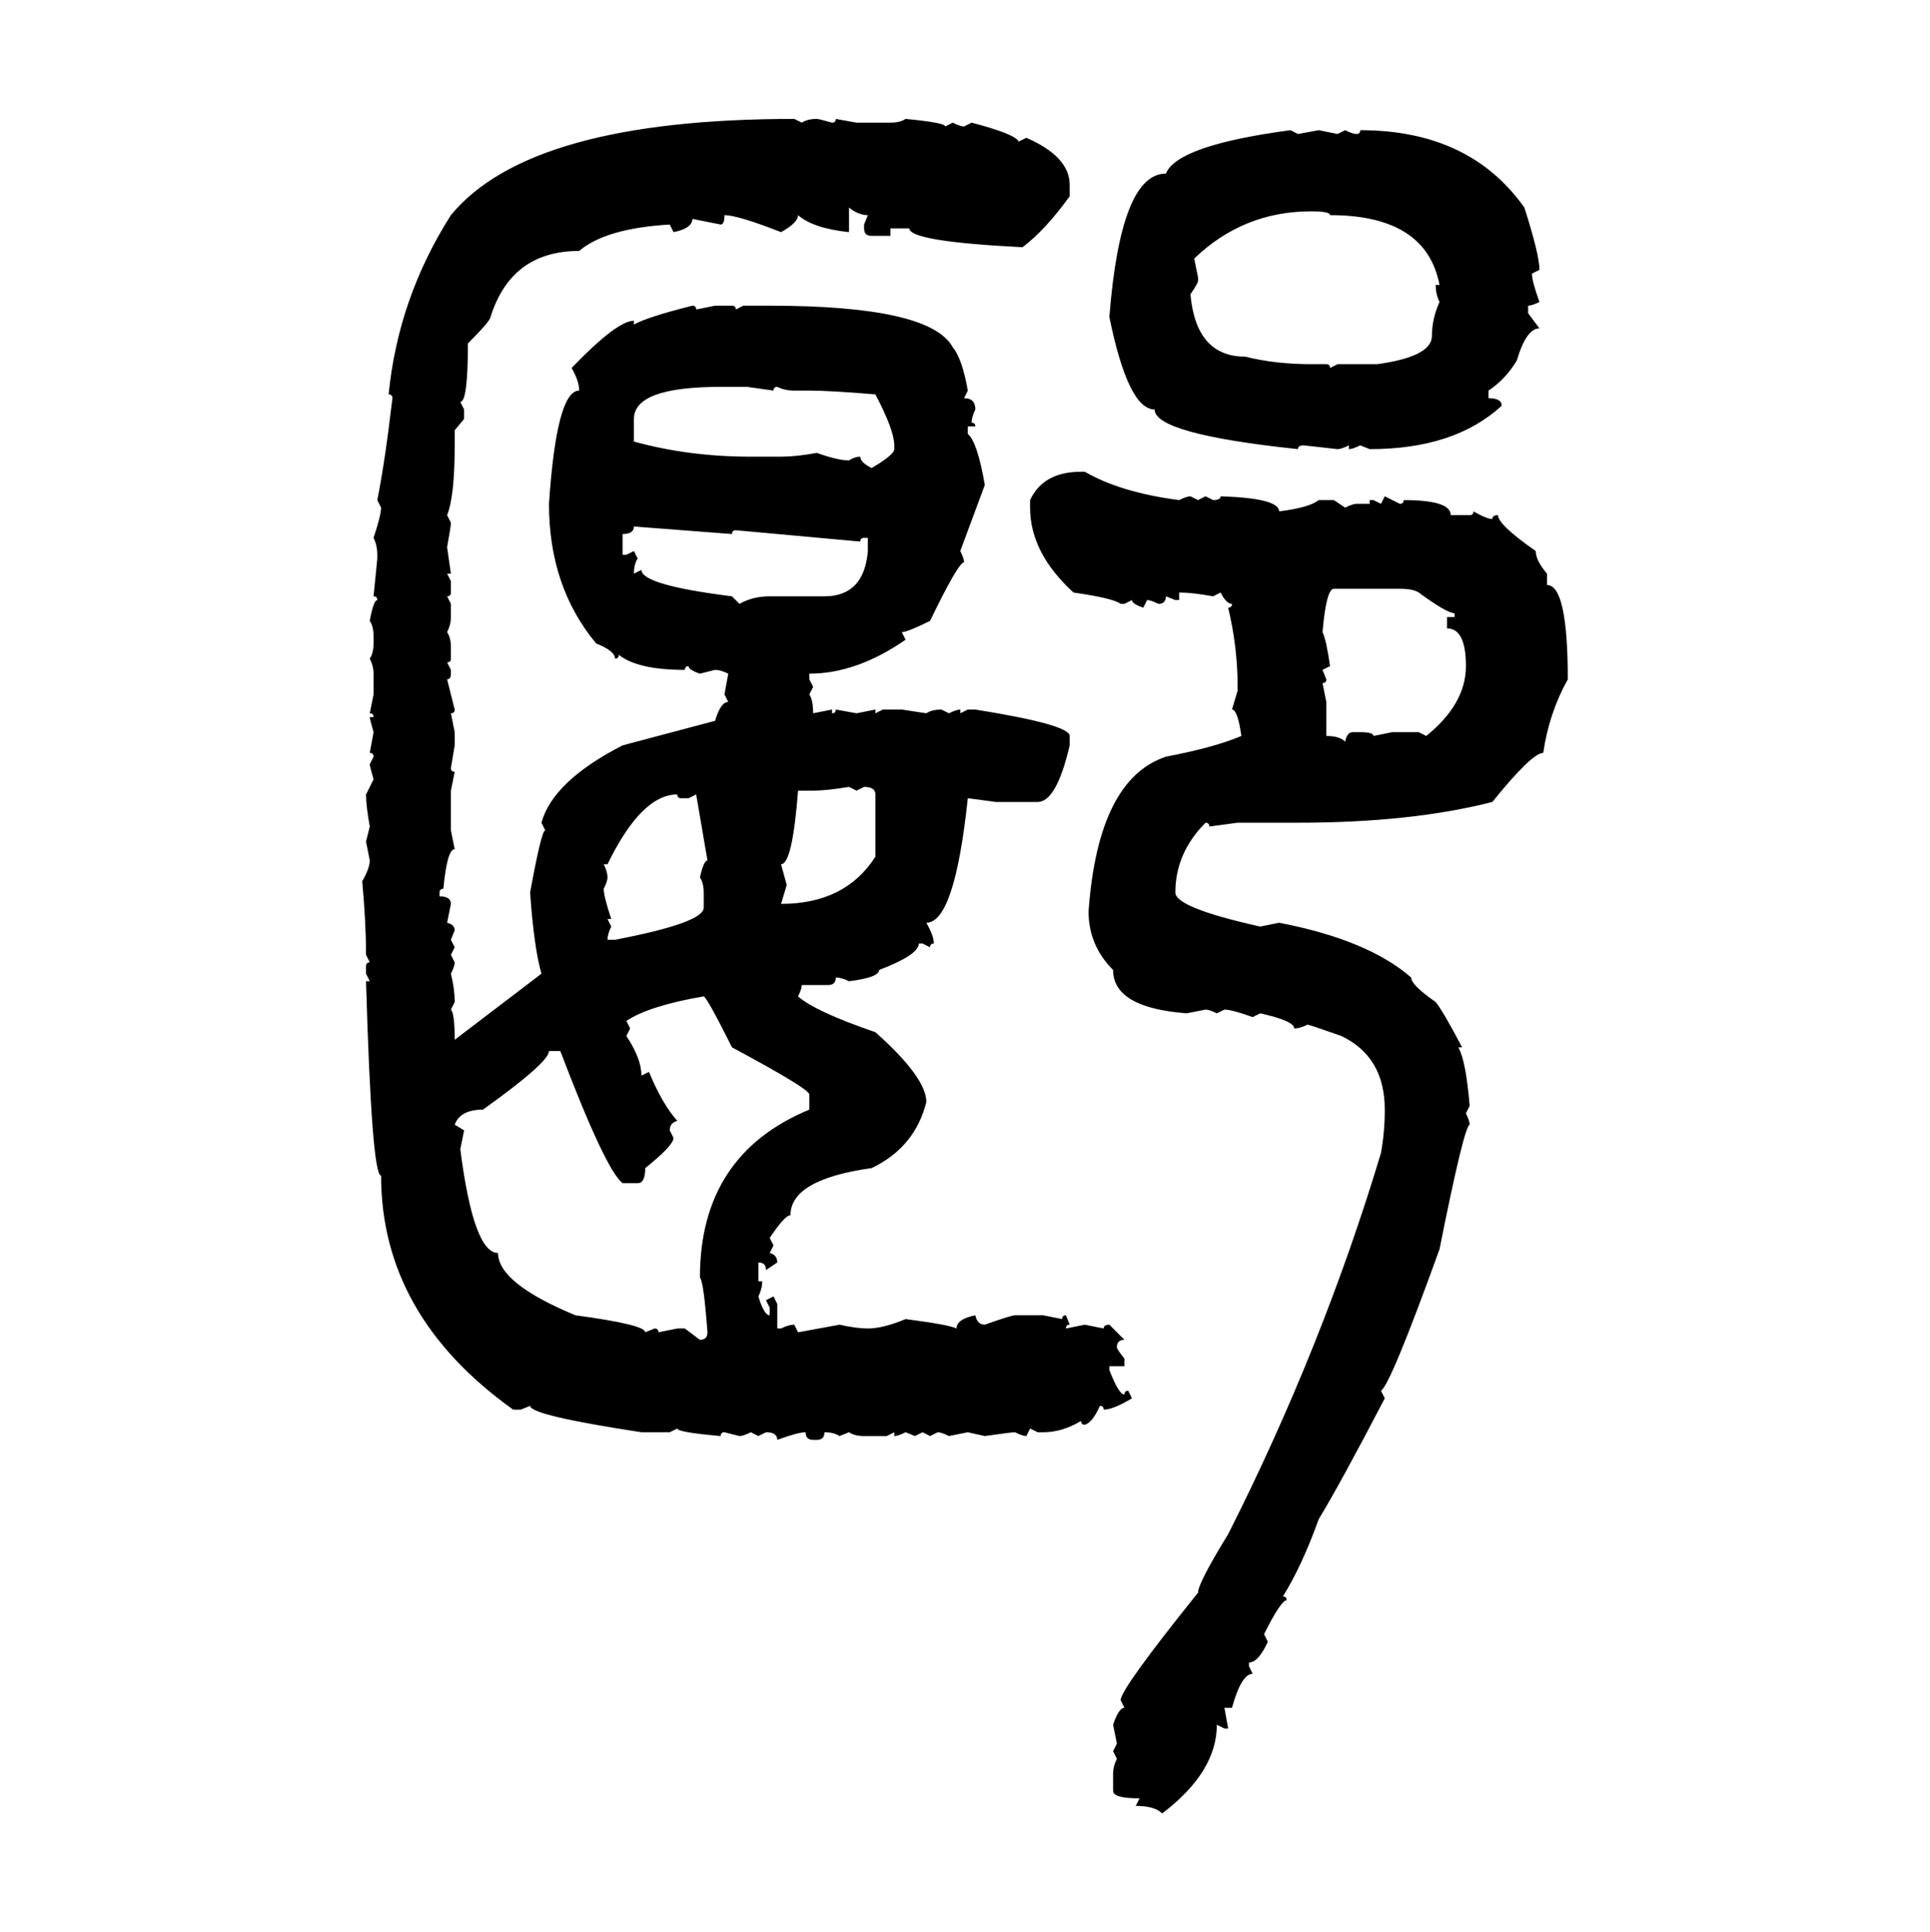 <svg xmlns="http://www.w3.org/2000/svg" xmlns:xlink="http://www.w3.org/1999/xlink" width="299.707" height="300"><path d="M123.34 18.46L123.34 18.46L124.51 19.04Q125.39 18.46 126.86 18.46L126.86 18.46Q127.15 18.46 129.20 19.04L129.20 19.04Q129.79 19.04 129.79 18.46L129.79 18.46L133.01 19.04L138.28 19.04Q139.75 19.04 140.63 18.46L140.63 18.46Q146.78 19.04 146.78 19.63L146.78 19.63L147.95 19.04Q149.12 19.63 149.71 19.63L149.71 19.63L150.88 19.04Q157.62 20.80 158.20 21.97L158.20 21.97L159.38 21.39Q166.11 24.32 166.11 28.71L166.11 28.71L166.11 30.47Q162.30 35.74 158.79 38.38L158.79 38.38Q141.21 37.50 141.21 35.45L141.21 35.45L138.28 35.45L138.28 36.62L135.35 36.62Q134.18 36.62 134.18 35.45L134.18 35.45L134.18 34.86L134.77 33.40Q133.30 33.40 131.84 32.23L131.84 32.23L131.84 36.04Q126.27 35.45 123.93 33.40L123.93 33.40Q123.93 34.57 121.29 36.04L121.29 36.04Q114.55 33.40 112.50 33.40L112.50 33.40Q112.50 34.86 111.91 34.86L111.91 34.86L107.52 33.98Q107.52 35.45 104.59 36.04L104.59 36.04L104.00 34.86Q94.04 35.45 89.94 38.96L89.94 38.96Q79.39 38.96 76.17 49.22L76.17 49.22Q76.17 49.80 72.66 53.32L72.66 53.32Q72.66 62.40 71.48 62.40L71.48 62.40L72.07 63.57L72.07 65.04L70.61 66.80L70.61 69.14Q70.61 77.05 69.43 79.98L69.43 79.98L70.02 81.15Q70.02 81.74 69.43 84.96L69.43 84.96L70.02 89.06L69.43 89.06L70.02 90.23L70.02 91.99Q70.02 92.58 69.43 92.58L69.43 92.58L70.02 93.75L70.02 95.80Q70.02 96.97 69.43 98.14L69.43 98.14Q70.02 99.02 70.02 100.49L70.02 100.49L70.02 102.25Q70.02 102.83 69.43 102.83L69.43 102.83L70.02 104.00L70.02 104.59Q70.02 105.47 69.43 105.47L69.43 105.47L70.61 110.16Q70.61 110.74 70.02 110.74L70.02 110.74L70.61 113.67L70.61 115.72L70.02 119.24Q70.02 119.82 70.61 119.82L70.61 119.82L70.02 122.75L70.02 128.91L70.61 131.84Q69.43 131.84 68.85 137.99L68.85 137.99Q68.26 137.99 68.26 138.57L68.26 138.57L68.26 139.16Q70.02 139.16 70.02 140.33L70.02 140.33L69.43 143.26Q70.61 143.55 70.61 144.43L70.61 144.43L70.02 145.90L70.61 147.07L70.02 148.24L70.61 149.41Q70.61 150 70.02 151.17L70.02 151.17Q70.61 153.52 70.61 155.57L70.61 155.57L70.02 156.74Q70.61 157.32 70.61 161.43L70.61 161.43L84.08 151.17Q82.91 147.07 82.32 138.57L82.32 138.57Q84.08 128.91 84.67 128.91L84.67 128.91L84.08 127.73Q85.84 121.29 96.68 115.72L96.68 115.72L111.04 111.91Q111.91 108.98 113.09 108.98L113.09 108.98L112.50 107.81L113.09 104.59Q111.91 104.00 111.04 104.00L111.04 104.00L108.69 104.59Q106.93 104.00 106.93 103.42L106.93 103.42Q106.35 103.42 106.35 104.00L106.35 104.00Q99.02 104.00 96.09 101.66L96.09 101.66Q96.09 102.25 95.51 102.25L95.51 102.25Q95.51 101.07 92.58 99.90L92.58 99.90Q85.25 91.11 85.25 78.22L85.25 78.22Q86.43 60.64 89.94 60.64L89.94 60.64Q89.94 59.18 88.77 57.13L88.77 57.13Q95.80 49.80 98.44 49.80L98.44 49.80L98.44 50.39Q100.49 49.22 107.52 47.46L107.52 47.46Q108.11 47.46 108.11 48.05L108.11 48.05L111.04 47.46L113.67 47.46Q114.26 47.46 114.26 48.05L114.26 48.05L115.43 47.46L119.53 47.46Q144.43 47.46 147.95 53.91L147.95 53.91Q149.41 55.66 150.29 60.64L150.29 60.64L149.71 61.82Q151.46 61.82 151.46 63.57L151.46 63.57Q150.88 64.75 150.88 65.63L150.88 65.63Q151.46 65.63 151.46 66.21L151.46 66.21L150.29 66.21L150.29 67.38Q151.76 68.55 152.93 75.29L152.93 75.29L149.12 85.55Q149.71 86.72 149.71 87.30L149.71 87.30Q148.83 87.30 144.43 96.39L144.43 96.39Q140.92 98.14 140.04 98.14L140.04 98.14L140.63 99.32Q133.01 104.59 125.68 104.59L125.68 104.59L125.68 105.47L126.27 106.64L125.68 107.81Q126.27 108.69 126.27 110.74L126.27 110.74L129.20 110.16L129.20 110.74Q129.79 110.74 129.79 110.16L129.79 110.16L133.01 110.74L135.94 110.16L135.94 110.74L137.11 110.16L140.04 110.16L143.85 110.74Q144.73 110.16 146.19 110.16L146.19 110.16L147.36 110.74Q148.54 110.16 149.12 110.16L149.12 110.16L149.12 110.74L150.29 110.16L151.46 110.16Q166.11 112.50 166.11 114.26L166.11 114.26L166.11 115.72Q164.06 124.51 161.13 124.51L161.13 124.51L154.69 124.51L150.29 123.93Q148.24 143.26 143.85 143.26L143.85 143.26Q145.02 145.31 145.02 146.48L145.02 146.48Q144.43 146.48 144.43 147.07L144.43 147.07L143.26 146.48L142.68 146.48Q142.68 148.24 136.52 150.59L136.52 150.59Q136.52 151.76 131.84 152.34L131.84 152.34Q130.66 151.76 129.79 151.76L129.79 151.76Q129.79 152.93 128.61 152.93L128.61 152.93L124.51 152.93Q124.51 153.52 123.93 154.69L123.93 154.69Q126.56 157.03 135.94 160.25L135.94 160.25Q143.85 167.29 143.85 171.09L143.85 171.09Q142.09 178.13 135.35 181.35L135.35 181.35Q122.75 183.11 122.75 188.67L122.75 188.67Q121.88 188.67 119.53 192.19L119.53 192.19L120.12 193.36L119.53 194.53Q120.70 194.82 120.70 196.00L120.70 196.00L118.95 197.17Q118.95 196.00 117.77 196.00L117.77 196.00L117.77 198.93L118.36 198.93Q118.36 200.10 117.77 201.27L117.77 201.27Q118.65 204.20 119.53 204.20L119.53 204.20L119.53 203.03L118.95 201.86L120.12 201.27L120.70 202.44L120.70 206.25L121.29 206.25Q122.46 205.66 123.34 205.66L123.34 205.66L123.93 206.84L130.37 205.66Q133.01 206.25 134.77 206.25L134.77 206.25Q137.11 206.25 140.63 204.79L140.63 204.79Q147.36 205.66 148.54 206.25L148.54 206.25Q148.54 204.79 151.46 204.20L151.46 204.20Q151.76 205.66 152.93 205.66L152.93 205.66Q157.03 204.20 157.62 204.20L157.62 204.20L162.01 204.20L164.94 204.79Q164.94 204.20 165.53 204.20L165.53 204.20L166.11 205.66Q165.53 205.66 165.53 206.25L165.53 206.25L168.46 205.66L171.39 206.25Q171.39 205.66 172.27 205.66L172.27 205.66L174.61 208.01Q173.44 208.01 173.44 209.18L173.44 209.18Q173.44 209.47 174.61 210.94L174.61 210.94L174.61 212.11L172.27 212.11L172.27 212.70Q173.73 216.50 174.61 216.50L174.61 216.50Q174.61 215.92 175.20 215.92L175.20 215.92L175.78 217.09Q172.85 218.85 171.39 218.85L171.39 218.85Q171.39 218.26 170.80 218.26L170.80 218.26Q169.63 220.90 168.46 221.19L168.46 221.19Q167.87 221.19 167.87 220.61L167.87 220.61Q164.94 222.36 162.01 222.36L162.01 222.36L161.13 222.36L159.96 221.78L159.38 222.95Q158.79 222.95 157.62 222.36L157.62 222.36Q157.03 222.36 152.93 222.95L152.93 222.95L150.29 222.36L147.36 222.95Q146.19 222.36 145.61 222.36L145.61 222.36L144.43 222.95L143.26 222.36L142.09 222.95L140.63 222.36Q139.45 222.95 138.87 222.95L138.87 222.95L138.87 222.36L137.70 222.95L134.18 222.95Q132.71 222.95 131.84 222.36L131.84 222.36L130.37 222.95Q129.49 222.36 128.03 222.36L128.03 222.36Q128.03 223.54 126.86 223.54L126.86 223.54L126.27 223.54Q125.10 223.54 125.10 222.36L125.10 222.36Q123.93 222.36 120.70 223.54L120.70 223.54Q120.70 222.36 118.95 222.36L118.95 222.36L117.77 222.95L116.60 222.36Q115.43 222.95 114.84 222.95L114.84 222.95L112.50 222.36Q111.91 222.36 111.91 222.95L111.91 222.95Q105.18 222.36 105.18 221.78L105.18 221.78L104.00 222.36L99.61 222.36Q82.32 219.73 82.32 218.26L82.32 218.26L80.86 218.85L79.69 218.85Q59.18 204.20 59.18 182.52L59.18 182.52Q57.71 182.52 56.84 152.34L56.84 152.34L57.42 152.34L56.84 151.17L56.84 150Q56.84 149.41 57.42 149.41L57.42 149.41L56.84 148.24Q56.84 143.26 56.25 136.82L56.25 136.82Q57.42 134.77 57.42 133.59L57.42 133.59L56.84 130.66L57.42 128.32Q56.84 125.10 56.84 123.34L56.84 123.34L58.01 121.00Q57.42 118.95 57.42 118.65L57.42 118.65L58.01 117.48Q58.01 116.89 57.42 116.89L57.42 116.89L58.01 113.67Q57.42 111.62 57.42 111.33L57.42 111.33L58.01 111.33Q58.01 110.74 57.42 110.74L57.42 110.74L58.01 107.81L58.01 104.59Q58.01 103.42 57.42 102.25L57.42 102.25Q58.01 101.37 58.01 99.90L58.01 99.90L58.01 98.73Q58.01 97.27 57.42 96.39L57.42 96.39Q58.01 93.16 58.59 93.16L58.59 93.16Q58.59 92.58 58.01 92.58L58.01 92.58L58.59 86.72L58.59 86.13Q58.59 84.67 58.01 83.50L58.01 83.50Q59.18 79.98 59.18 78.81L59.18 78.81L58.59 77.64Q59.77 71.78 60.94 61.82L60.94 61.82Q60.94 61.23 60.35 61.23L60.35 61.23Q61.82 46.29 70.02 33.40L70.02 33.40Q82.32 18.46 123.34 18.46ZM200.39 20.21L200.39 20.21L201.56 20.80L204.79 20.21L207.71 20.80L208.89 20.21Q210.06 20.80 210.64 20.80L210.64 20.80Q211.23 20.80 211.23 20.21L211.23 20.21Q228.22 20.21 236.72 32.23L236.72 32.23Q239.06 39.55 239.06 41.89L239.06 41.89L237.89 42.48Q237.89 43.65 239.06 46.88L239.06 46.88Q237.89 47.46 237.30 47.46L237.30 47.46L237.30 48.63L239.06 50.98Q237.01 50.98 235.55 55.96L235.55 55.96Q233.79 58.89 231.15 60.64L231.15 60.64L231.15 61.82Q233.20 61.82 233.20 62.99L233.20 62.99Q225.88 69.73 212.70 69.73L212.70 69.73L211.23 69.14Q210.06 69.73 209.47 69.73L209.47 69.73L209.47 69.14Q208.30 69.73 207.71 69.73L207.71 69.73L202.44 69.14Q201.56 69.14 201.56 69.73L201.56 69.73Q179.30 67.38 179.30 63.57L179.30 63.57Q175.20 63.57 172.27 49.22L172.27 49.22Q174.02 26.95 181.05 26.95L181.05 26.95Q182.81 22.56 200.39 20.21ZM185.45 40.14L185.45 40.14L186.04 43.07L186.04 43.65Q186.04 43.95 184.86 45.70L184.86 45.70Q185.74 55.37 193.36 55.37L193.36 55.37Q198.05 56.54 203.61 56.54L203.61 56.54L205.96 56.54Q206.54 56.54 206.54 57.13L206.54 57.13L207.71 56.54L213.87 56.54Q222.36 55.37 222.36 52.15L222.36 52.15Q222.36 49.51 223.54 46.88L223.54 46.88Q222.95 45.70 222.95 44.24L222.95 44.24L223.54 44.24Q221.48 33.40 206.54 33.40L206.54 33.40Q206.54 32.81 203.61 32.81L203.61 32.81Q193.07 32.81 185.45 40.14ZM98.44 65.04L98.44 68.55Q106.93 70.90 116.60 70.90L116.60 70.90L121.29 70.90Q123.63 70.90 126.86 70.31L126.86 70.31Q130.08 71.48 131.84 71.48L131.84 71.48Q132.71 70.90 133.59 70.90L133.59 70.90Q133.59 71.78 135.35 72.66L135.35 72.66Q138.87 70.61 138.87 69.73L138.87 69.73L138.87 69.14Q138.87 66.80 135.94 61.23L135.94 61.23Q128.91 60.64 125.68 60.64L125.68 60.64L123.34 60.64Q121.88 60.64 120.70 60.06L120.70 60.06Q120.12 60.06 120.12 60.64L120.12 60.64L116.02 60.06L111.91 60.06Q98.44 60.06 98.44 65.04L98.44 65.04ZM167.87 73.24L167.87 73.24L168.46 73.24Q174.02 76.46 183.11 77.64L183.11 77.64Q184.28 77.05 184.86 77.05L184.86 77.05L186.04 77.64L187.21 77.05L188.38 77.64Q189.55 77.64 189.55 77.05L189.55 77.05Q198.63 77.34 198.63 79.39L198.63 79.39Q203.32 78.81 204.79 77.64L204.79 77.64L207.13 77.64L208.89 78.81Q210.06 78.22 210.64 78.22L210.64 78.22L212.70 78.22L212.70 77.64L213.28 77.64L214.45 78.22L215.04 77.05L217.38 78.22Q217.97 78.22 217.97 77.64L217.97 77.64Q225.29 77.64 225.29 79.98L225.29 79.98L228.22 79.98Q228.81 79.98 228.81 79.39L228.81 79.39Q230.86 80.57 231.74 80.57L231.74 80.57Q231.74 79.98 232.62 79.98L232.62 79.98Q232.62 81.45 238.48 85.55L238.48 85.55Q238.48 87.01 240.23 89.06L240.23 89.06L240.23 90.82Q243.46 90.82 243.46 105.47L243.46 105.47Q240.53 110.74 239.65 116.89L239.65 116.89Q237.89 116.89 231.74 124.51L231.74 124.51Q219.14 127.73 201.56 127.73L201.56 127.73L192.19 127.73L187.79 128.32Q187.79 127.73 187.21 127.73L187.21 127.73Q182.52 132.42 182.52 138.57L182.52 138.57Q182.52 140.92 195.70 143.85L195.70 143.85L198.63 143.26Q212.40 145.90 219.14 151.76L219.14 151.76Q219.14 152.93 222.95 155.57L222.95 155.57Q224.12 157.03 227.05 162.60L227.05 162.60L226.46 162.60Q227.64 164.65 228.22 171.68L228.22 171.68L227.64 172.85Q228.22 174.02 228.22 174.61L228.22 174.61Q227.34 174.90 223.54 193.95L223.54 193.95Q215.92 215.04 214.45 215.92L214.45 215.92L215.04 217.09Q208.01 230.57 204.79 235.84L204.79 235.84Q202.15 243.16 199.22 247.85L199.22 247.85Q199.80 247.85 199.80 248.44L199.80 248.44Q198.93 248.44 196.29 253.71L196.29 253.71L196.88 254.88Q195.41 258.11 193.95 258.11L193.95 258.11L193.95 258.69L194.53 259.86Q192.77 259.86 191.31 265.14L191.31 265.14L190.14 265.14L190.72 268.36L190.14 268.36L188.96 267.77Q188.96 275.10 180.47 281.54L180.47 281.54Q179.30 280.37 176.37 280.37L176.37 280.37L176.95 279.20Q172.85 279.20 172.85 278.03L172.85 278.03L172.85 275.39Q172.85 274.22 173.44 273.05L173.44 273.05L172.85 271.88L173.44 270.70L172.85 267.77Q173.73 265.14 174.61 265.14L174.61 265.14L174.02 263.96Q174.02 262.21 186.04 247.27L186.04 247.27Q186.04 245.80 190.72 238.18L190.72 238.18Q205.37 209.18 214.45 179.00L214.45 179.00Q215.04 175.78 215.04 172.27L215.04 172.27Q215.04 164.06 208.30 160.84L208.30 160.84Q203.32 159.08 203.03 159.08L203.03 159.08Q201.86 159.67 200.98 159.67L200.98 159.67Q200.98 158.50 195.70 157.32L195.70 157.32L194.53 157.91Q191.31 156.74 190.14 156.74L190.14 156.74L188.96 157.32Q187.79 156.74 187.21 156.74L187.21 156.74L184.28 157.32Q172.85 156.45 172.85 150.59L172.85 150.59Q169.04 146.78 169.04 141.50L169.04 141.50Q170.51 121.00 181.05 117.48L181.05 117.48Q188.67 116.02 192.77 114.26L192.77 114.26Q192.19 110.16 191.31 110.16L191.31 110.16L192.19 107.23L192.19 106.64Q192.19 100.49 190.72 94.34L190.72 94.34Q191.31 94.34 191.31 93.75L191.31 93.75Q190.43 93.75 189.55 91.99L189.55 91.99L188.38 92.58Q185.16 91.99 183.11 91.99L183.11 91.99L183.11 93.16L182.52 93.16L181.05 92.58Q181.05 93.75 179.88 93.75L179.88 93.75Q178.71 93.16 178.13 93.16L178.13 93.16L177.54 94.34Q175.78 93.75 175.78 93.16L175.78 93.16L174.61 93.75L174.02 93.75Q172.85 92.87 166.70 91.99L166.70 91.99Q159.96 85.84 159.96 78.81L159.96 78.81L159.96 77.64Q162.01 73.24 167.87 73.24ZM113.67 82.91L98.44 81.74Q98.44 82.91 96.68 82.91L96.68 82.91L96.68 86.13L97.27 86.13L98.44 85.55L99.02 86.72Q98.44 87.60 98.44 89.06L98.44 89.06L99.61 88.48Q99.61 90.82 113.67 92.58L113.67 92.58L114.84 93.75Q116.89 92.58 119.53 92.58L119.53 92.58L128.03 92.58Q134.18 92.58 134.77 85.55L134.77 85.55L134.77 83.50L134.18 83.50Q133.59 83.50 133.59 84.08L133.59 84.08L114.26 82.32Q113.67 82.32 113.67 82.91L113.67 82.91ZM205.37 98.14L205.37 98.14Q205.96 99.32 206.54 103.42L206.54 103.42L205.37 104.00L205.96 105.47Q205.96 106.05 205.37 106.05L205.37 106.05L205.96 108.98L205.96 114.26Q208.01 114.26 208.89 115.14L208.89 115.14Q209.18 113.67 210.06 113.67L210.06 113.67L211.23 113.67Q213.28 113.67 213.28 114.26L213.28 114.26L216.21 113.67L220.31 113.67L221.48 114.26Q227.64 109.28 227.64 103.42L227.64 103.42Q227.64 97.56 224.71 97.56L224.71 97.56L224.71 95.80L225.88 95.80L225.88 95.21Q224.71 95.21 220.31 91.99L220.31 91.99Q219.43 91.41 217.38 91.41L217.38 91.41L207.13 91.41Q205.96 91.41 205.37 98.14ZM126.27 122.75L126.27 122.75L123.93 122.75Q123.05 134.18 121.29 134.18L121.29 134.18L122.17 137.40L121.29 140.33Q131.25 140.33 135.94 133.01L135.94 133.01L135.94 123.34Q135.94 122.17 134.18 122.17L134.18 122.17L133.01 122.75L131.84 122.17Q128.32 122.75 126.27 122.75ZM94.34 134.18L93.75 134.18Q94.34 135.35 94.34 136.23L94.34 136.23Q94.34 136.82 93.75 137.99L93.75 137.99Q93.75 139.16 94.92 142.68L94.92 142.68L94.34 142.68L94.92 143.85Q94.34 145.02 94.34 145.90L94.34 145.90L95.51 145.90Q109.28 143.26 109.28 140.92L109.28 140.92L109.28 138.57Q109.28 137.11 108.69 136.23L108.69 136.23Q109.28 133.59 109.86 133.59L109.86 133.59L108.11 123.34L106.93 123.93L105.76 123.93Q105.18 123.93 105.18 123.34L105.18 123.34Q99.61 123.34 94.34 134.18L94.34 134.18ZM97.27 158.50L97.27 158.50L97.85 159.67L97.27 160.84Q99.61 164.36 99.61 166.99L99.61 166.99L100.78 166.41Q102.83 171.39 105.18 174.02L105.18 174.02Q104.00 174.32 104.00 175.49L104.00 175.49L104.59 176.66Q104.59 177.83 100.20 181.35L100.20 181.35Q100.20 183.69 99.02 183.69L99.02 183.69L96.68 183.69Q94.04 181.64 87.01 163.18L87.01 163.18L85.25 163.18Q85.25 164.94 75 172.27L75 172.27Q71.48 172.27 70.61 174.61L70.61 174.61L72.07 175.49L71.48 178.42Q73.54 194.53 77.34 194.53L77.34 194.53Q77.34 199.22 89.36 204.20L89.36 204.20Q100.20 205.66 100.20 206.84L100.20 206.84L101.66 206.25Q102.25 206.25 102.25 206.84L102.25 206.84L105.18 206.25L106.35 206.25L108.69 208.01Q109.86 208.01 109.86 206.84L109.86 206.84Q109.28 198.93 108.69 198.34L108.69 198.34Q108.69 179.30 125.68 172.27L125.68 172.27L125.68 169.92Q125.68 169.04 113.67 162.60L113.67 162.60Q109.86 154.98 109.28 154.69L109.28 154.69Q100.78 156.15 97.27 158.50Z"/></svg>